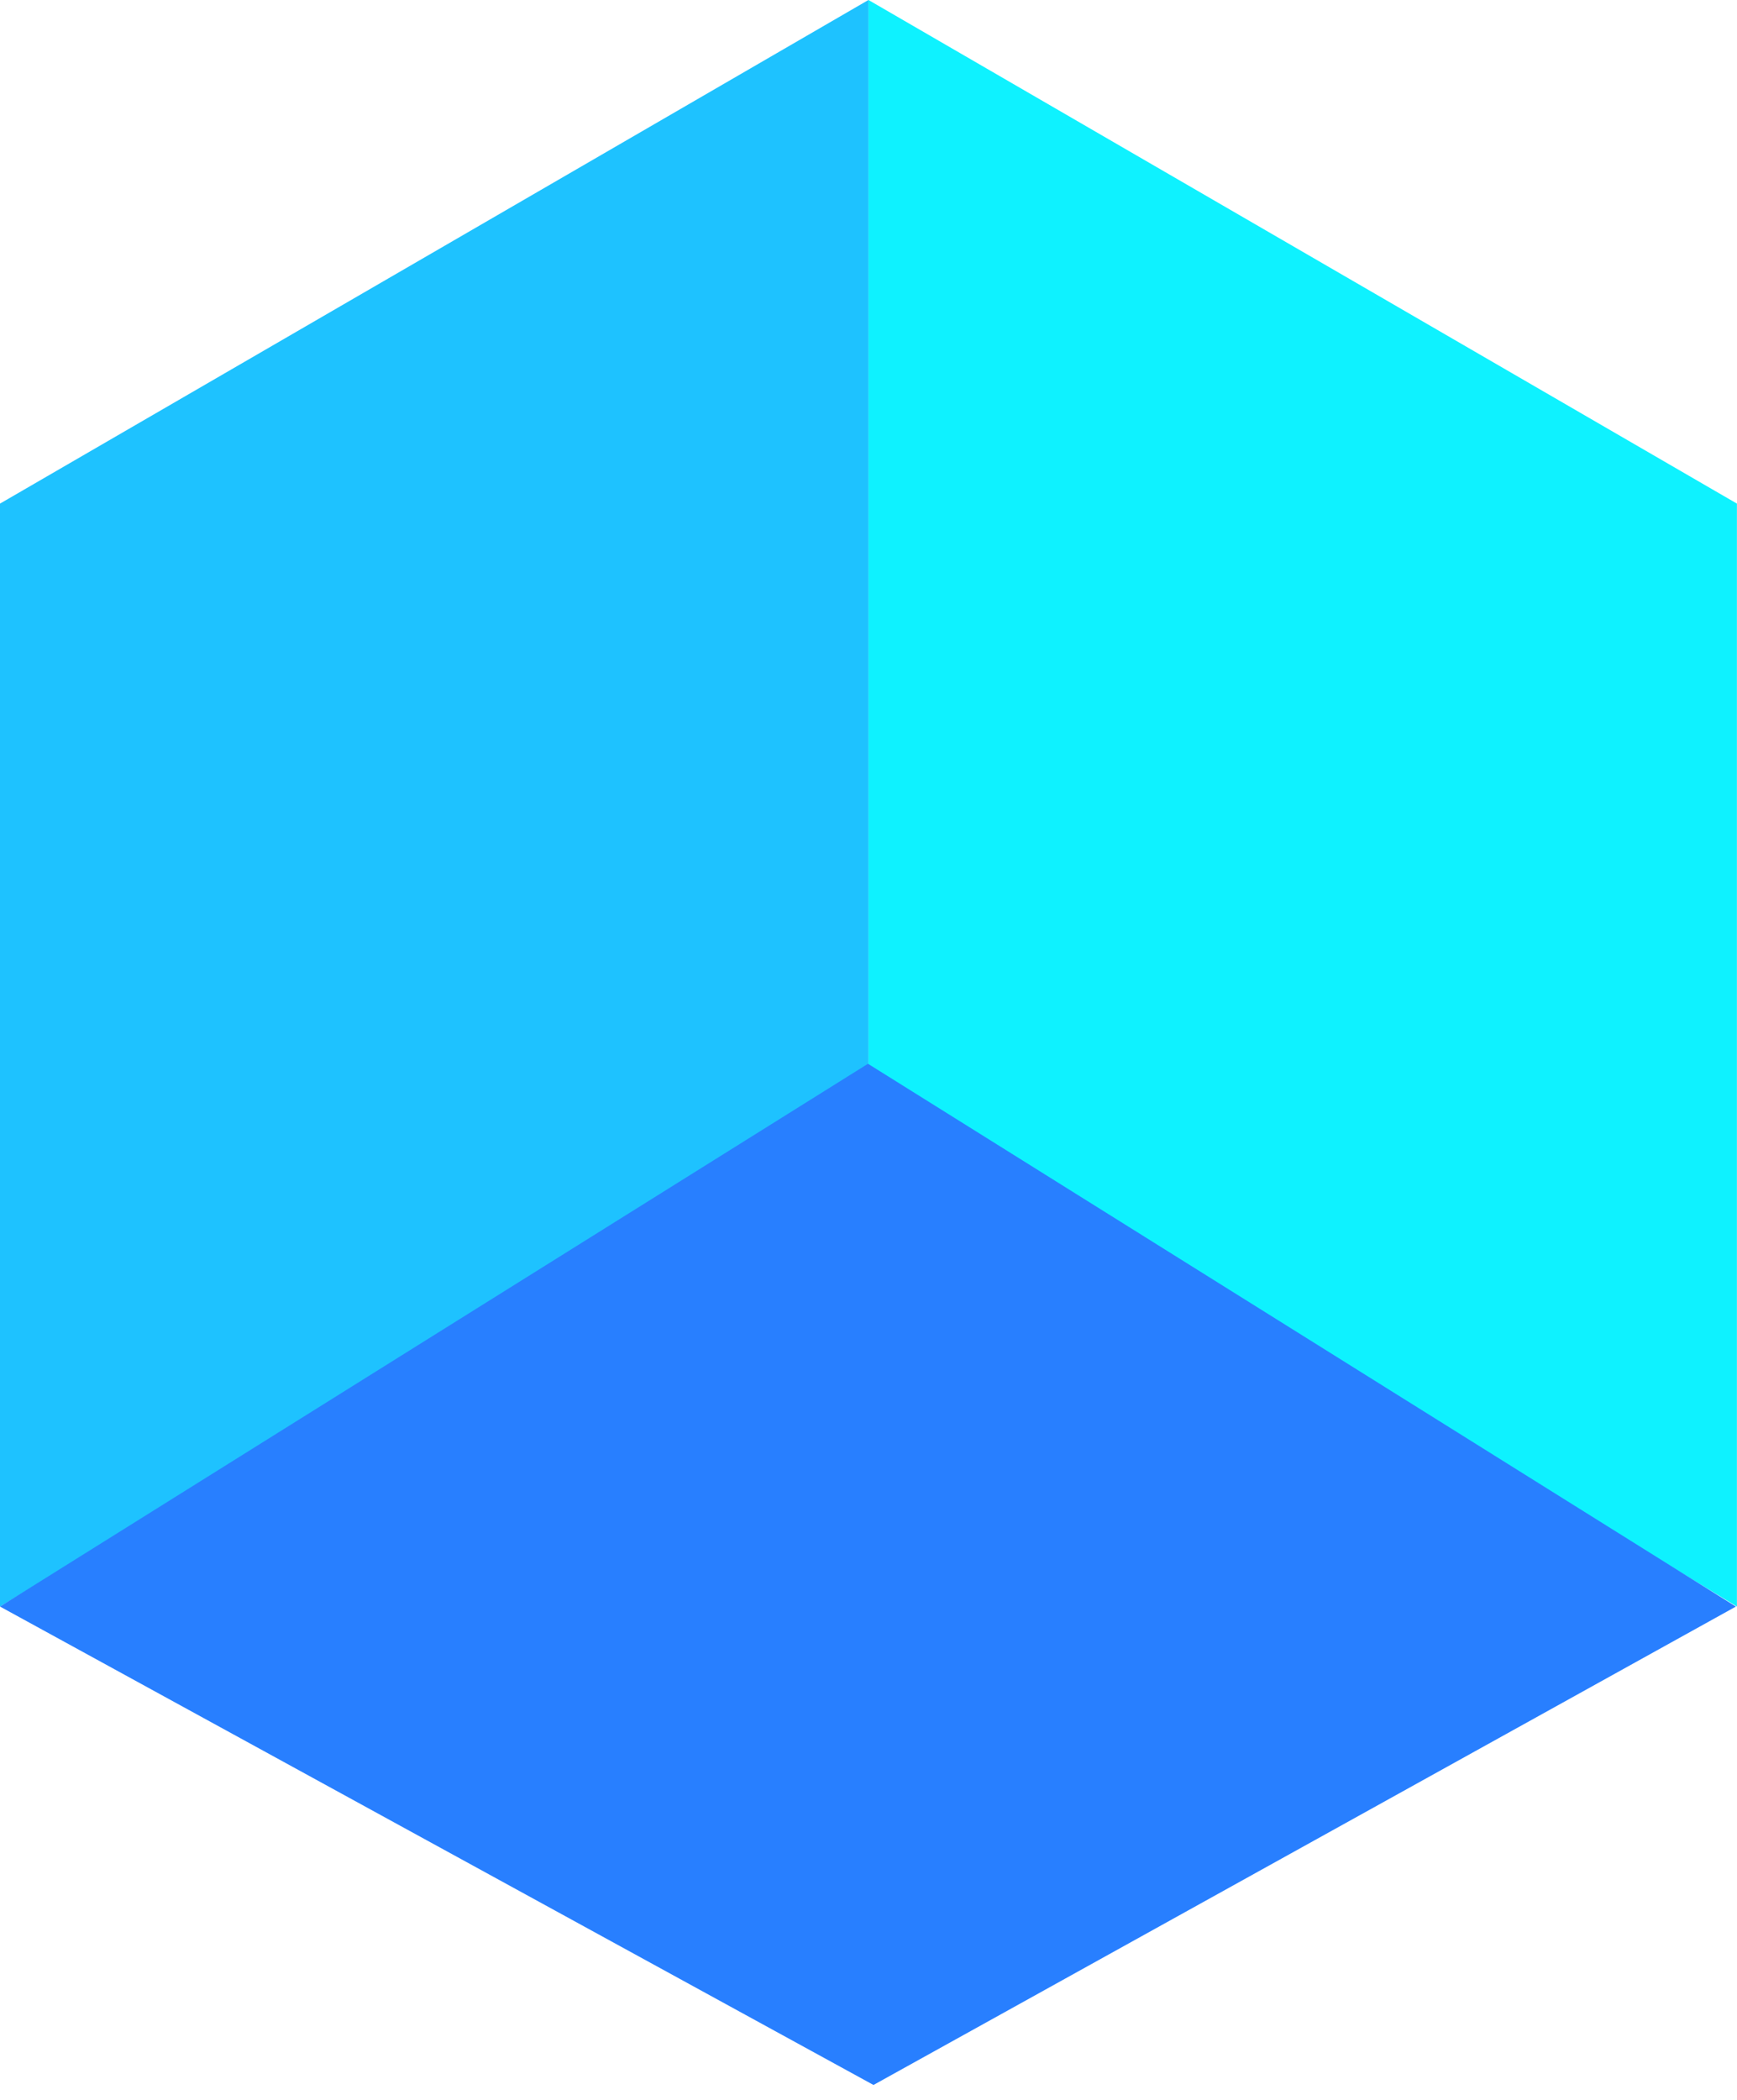 <svg width="24" height="29" viewBox="0 0 24 29" fill="none" xmlns="http://www.w3.org/2000/svg">
<path d="M23.999 6.955V22.187L12.045 14.912L12 14.936V0L23.999 6.955Z" fill="#0EF2FF"/>
<path d="M11.999 0V14.936L0 22.187V6.955L11.999 0Z" fill="#1EC2FF"/>
<path d="M0 22.187L11.993 14.691L23.985 22.187L12.069 28.794L0 22.187Z" fill="#287FFF"/>
</svg>
